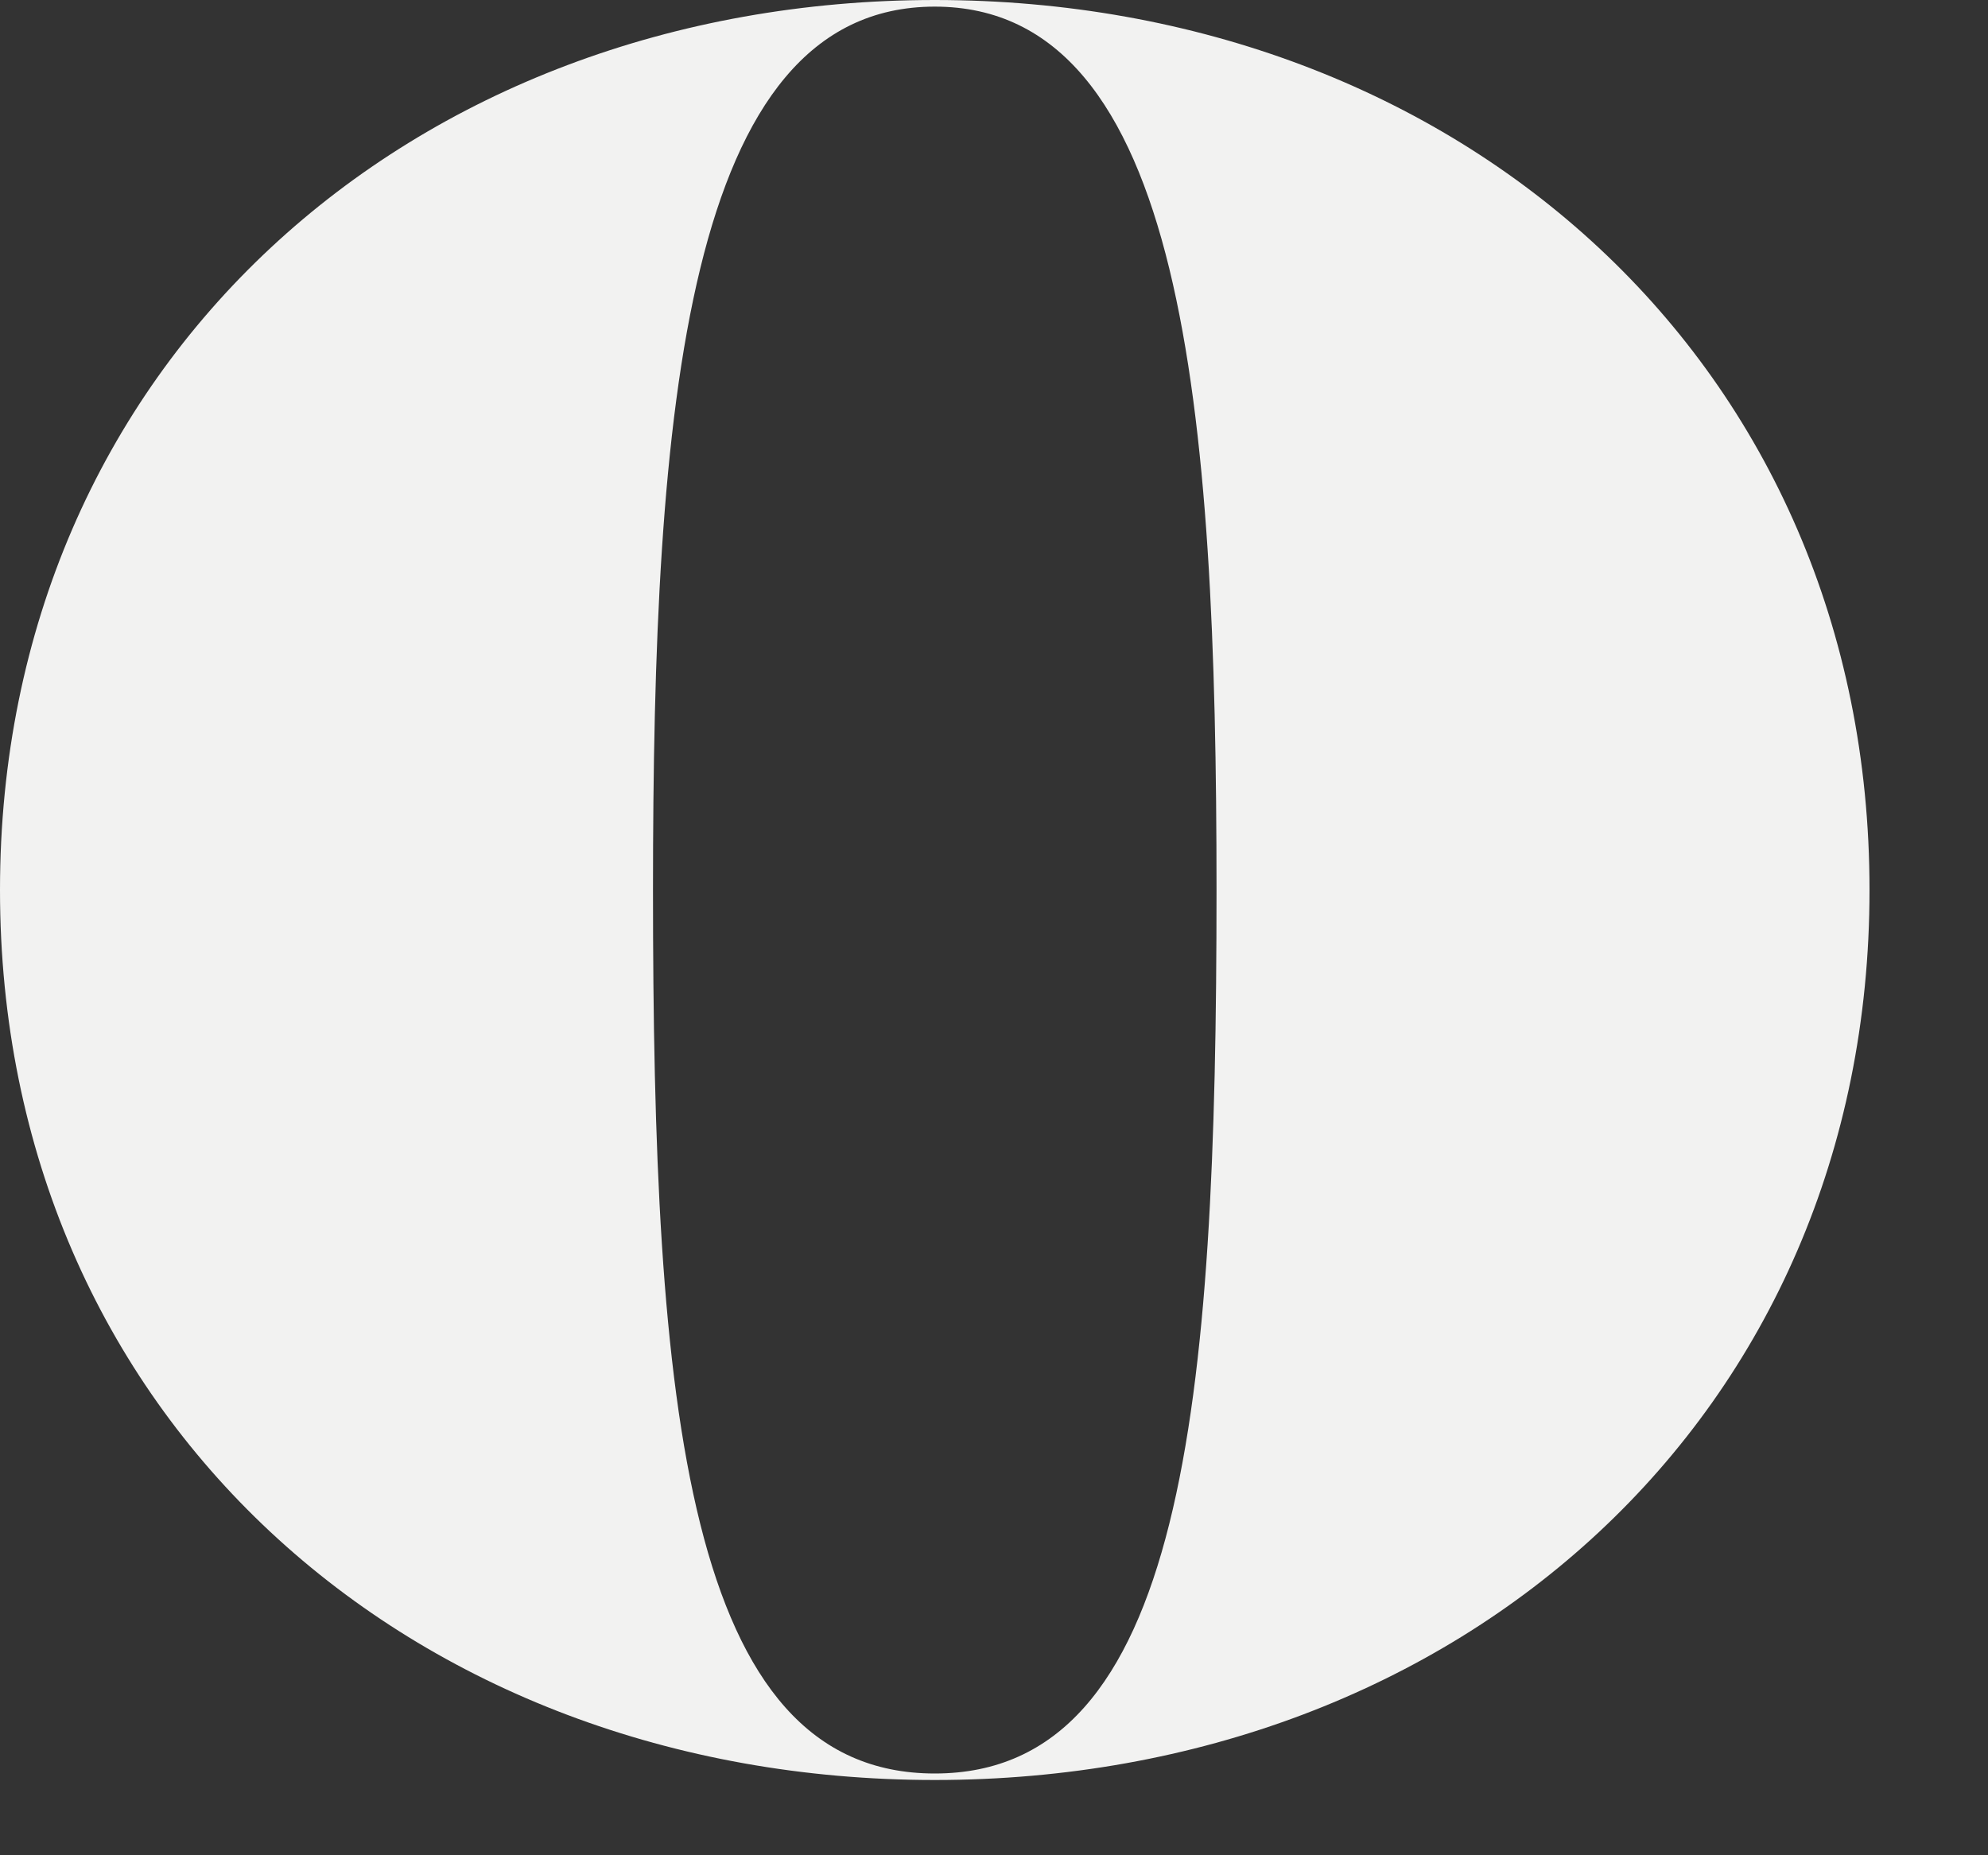 <?xml version="1.0" encoding="utf-8"?>
<svg xmlns="http://www.w3.org/2000/svg" fill="none" height="100%" overflow="visible" preserveAspectRatio="none" style="display: block;" viewBox="0 0 15 14" width="100%">
<rect x="0" y="0" width="15" height="14" fill="#333333" stroke="none"/>
<path d="M0 6.716C0 2.751 3.092 0 7.053 0C11.014 0 14.106 2.751 14.106 6.716C14.106 10.681 11.014 13.432 7.053 13.432C3.092 13.432 0 10.681 0 6.716ZM9.179 6.716C9.179 3.098 8.937 0.05 7.053 0.05C5.169 0.05 4.927 3.098 4.927 6.716C4.927 10.582 5.169 13.383 7.053 13.383C8.937 13.383 9.179 10.582 9.179 6.716Z" fill="#F2F2F1" id="Vector"/>
</svg>